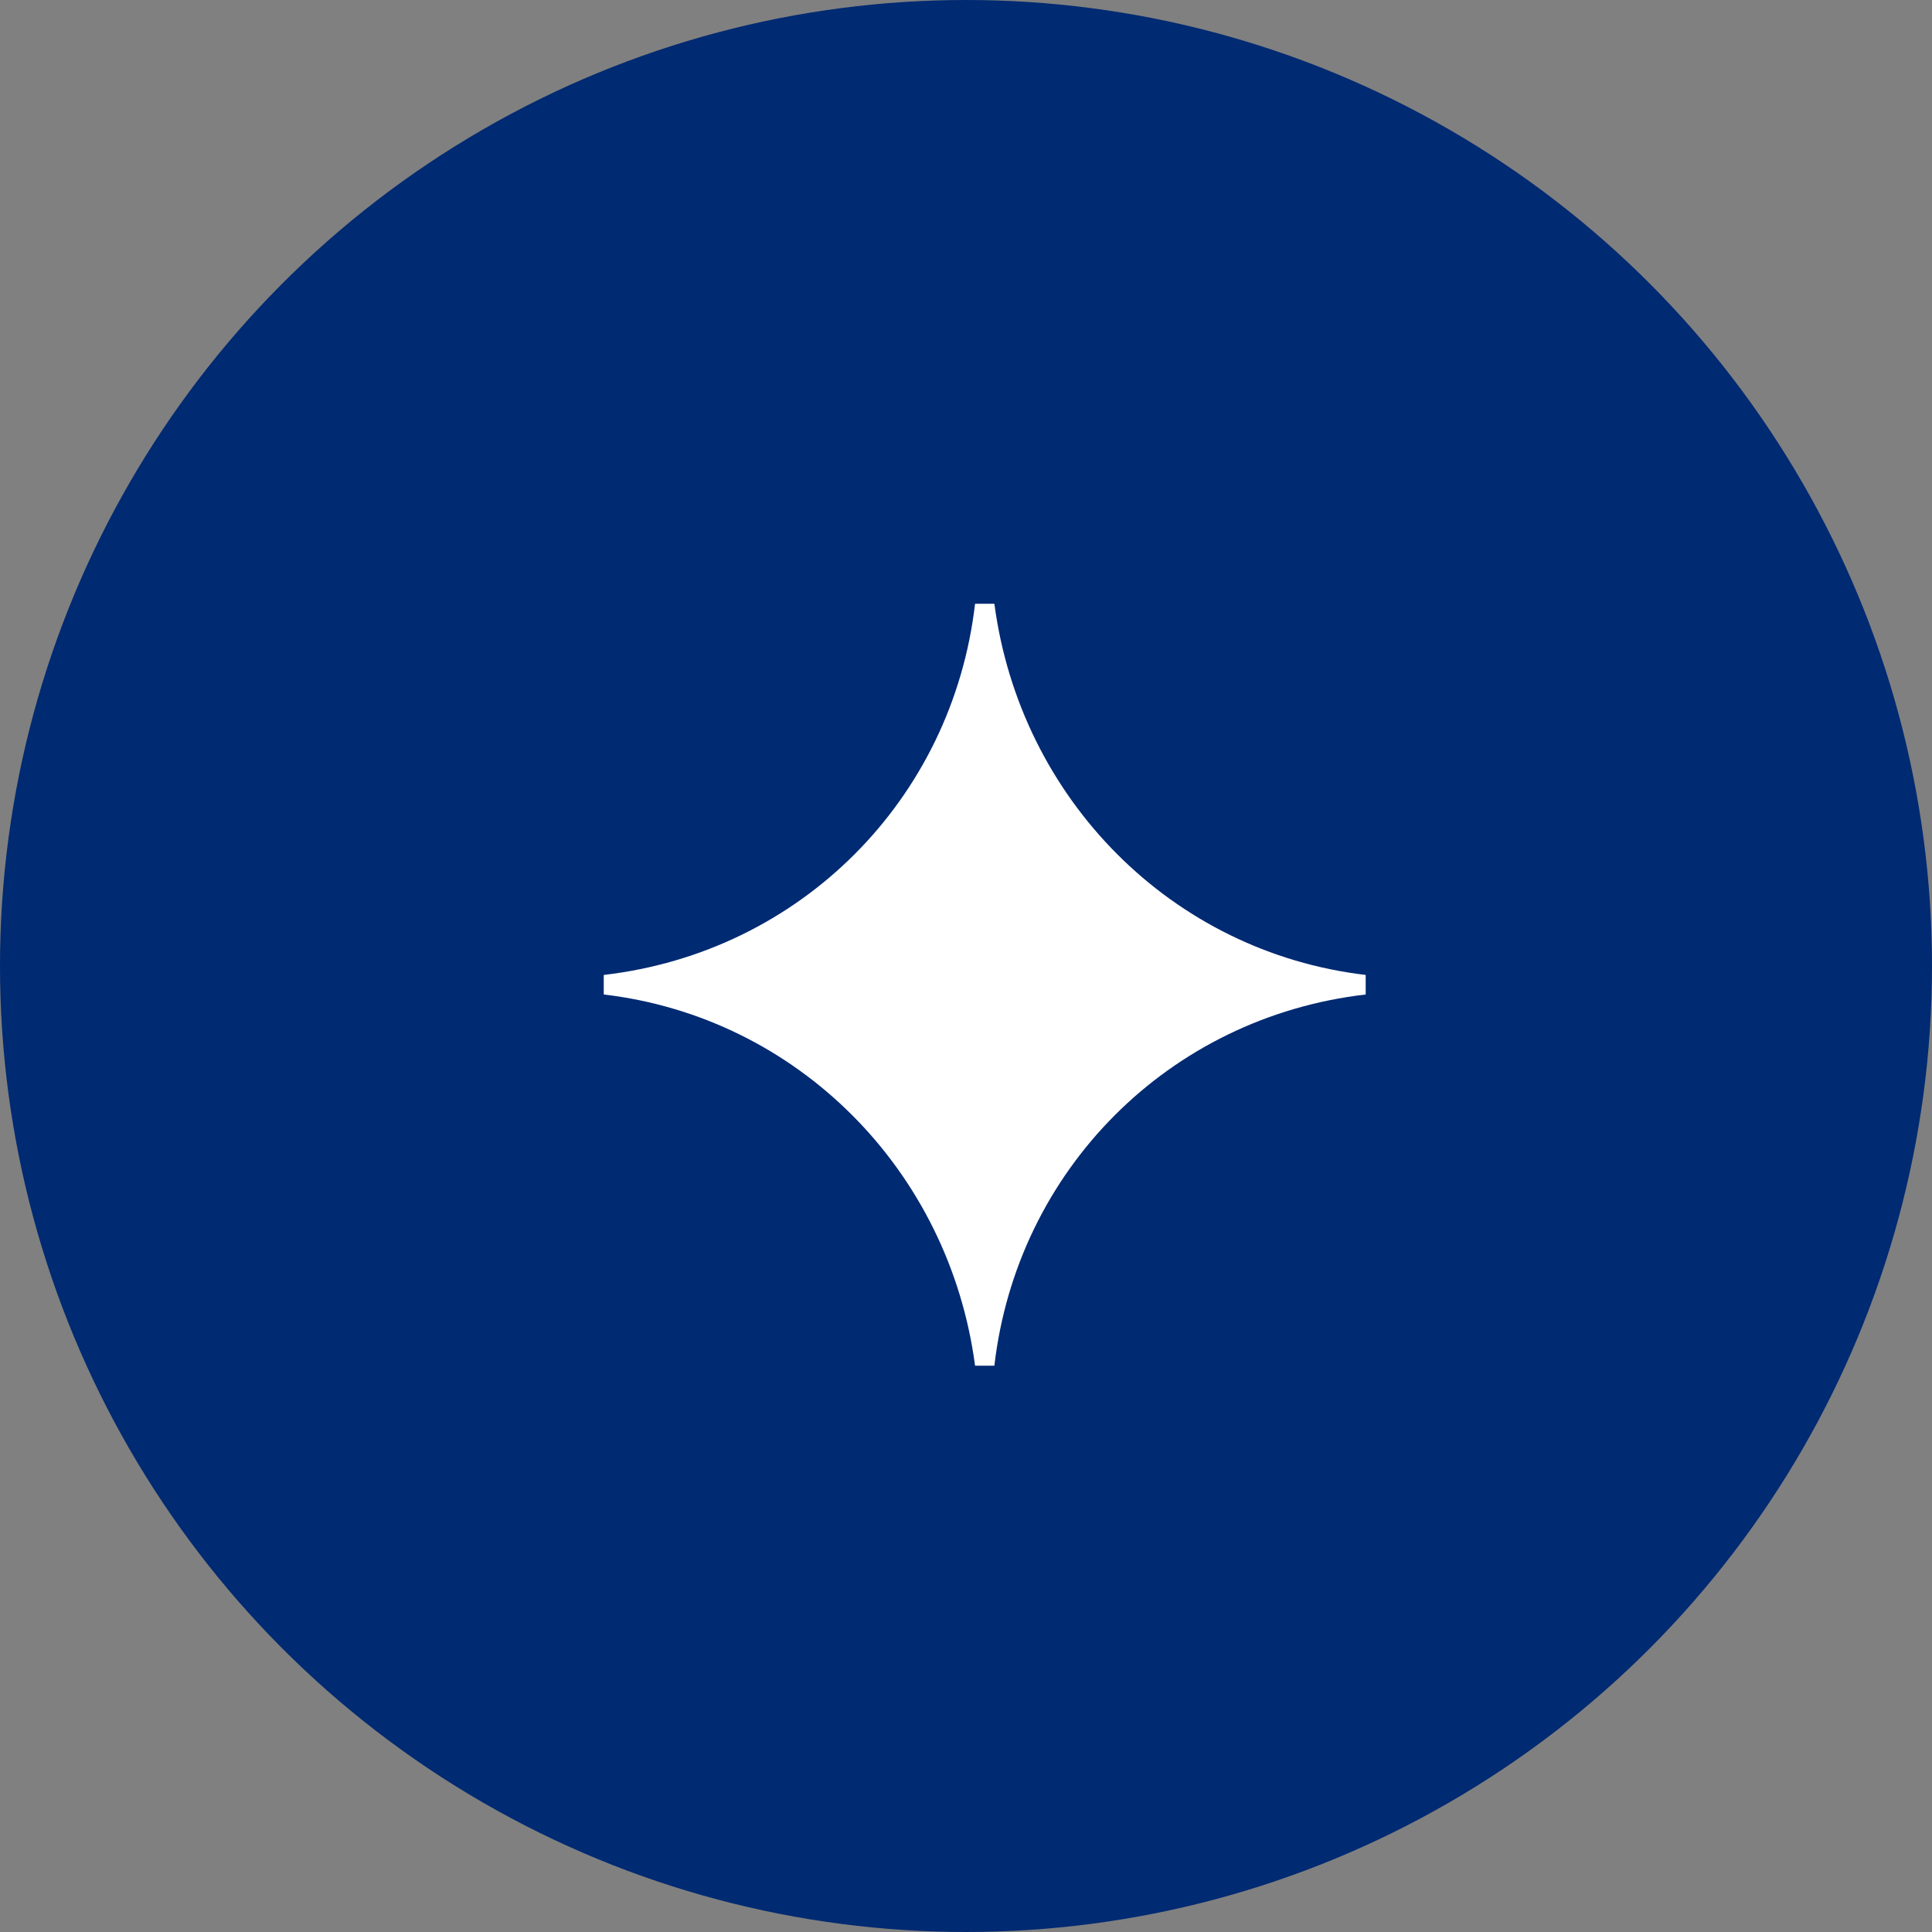 <?xml version="1.0" encoding="UTF-8"?> <svg xmlns="http://www.w3.org/2000/svg" width="32" height="32" viewBox="0 0 32 32" fill="none"><rect x="0" y="0" width="32" height="32" fill="#808080" stroke="none"/><circle cx="16" cy="16" r="16" fill="#002A72"></circle><path d="M16.47 10H16.15C15.775 13.236 13.262 15.771 10 16.148V16.472C13.209 16.849 15.722 19.384 16.15 22.62H16.47C16.845 19.384 19.358 16.849 22.62 16.472V16.148C19.412 15.771 16.898 13.236 16.47 10Z" fill="white"></path></svg> 